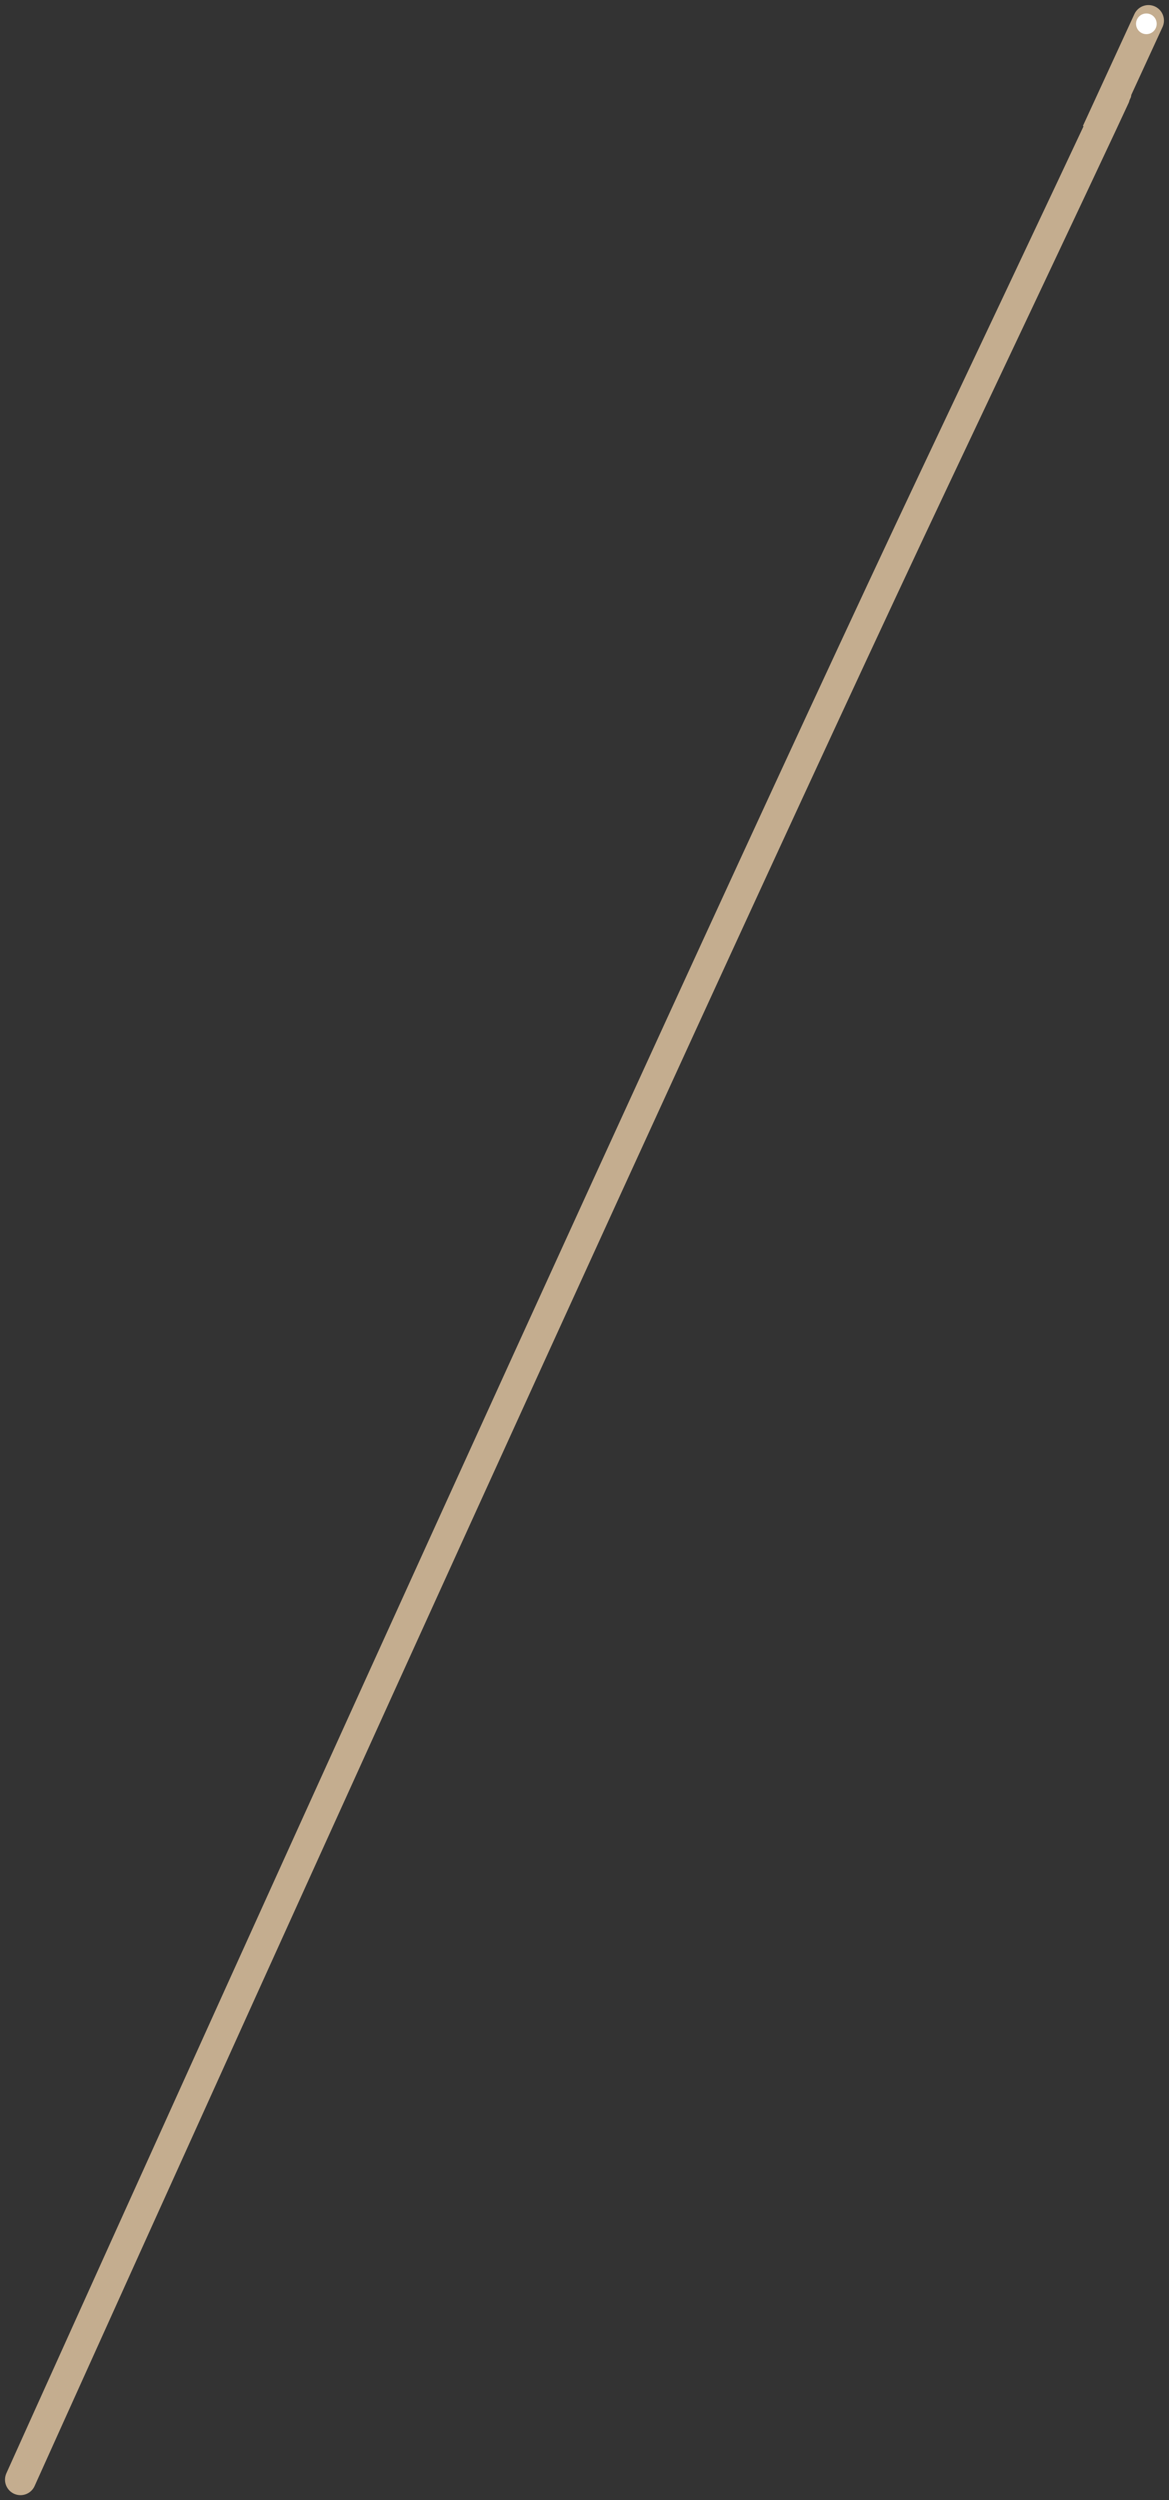 <svg xmlns="http://www.w3.org/2000/svg" width="283.072" height="604.908" viewBox="0 0 283.072 604.908">
  <rect x="0" y="0" width="283.072" height="604.908" fill="#333333" stroke="none"/>
  <g id="zst-predemstie" transform="translate(-607.908 -266.738)">
    <path id="Path_8" data-name="Path 8" d="M-13.632,590.187s158-350.43,221.5-484.579,39.172-83.33,39.172-83.33L259.506-4.787h0" transform="translate(626.5 276.5)" fill="none" stroke="#c4ad8f" stroke-linecap="round" stroke-width="7.5"/>
    <circle id="Ellipse_2" data-name="Ellipse 2" cx="2.5" cy="2.5" r="2.5" transform="translate(883 270)" fill="#fff"/>
  </g>
</svg>
